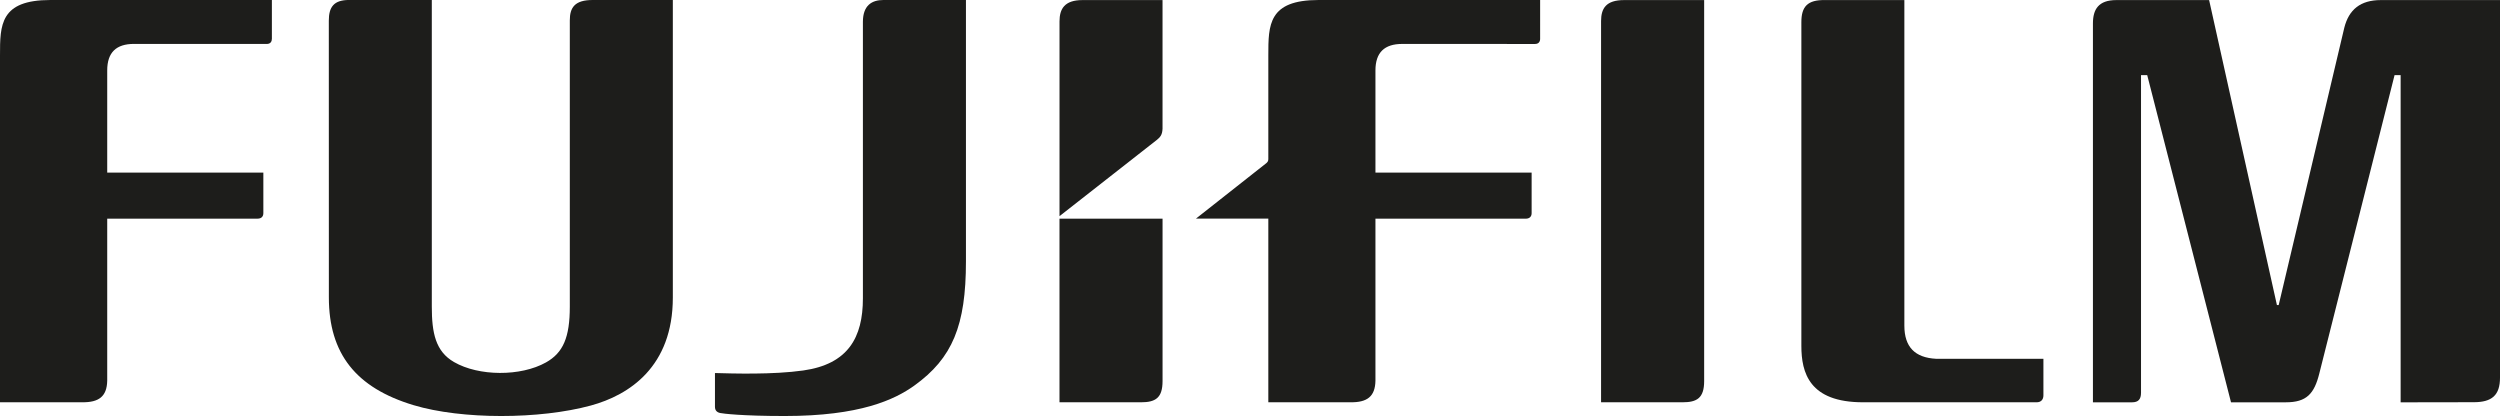 <?xml version="1.0" encoding="UTF-8"?>
<svg xmlns="http://www.w3.org/2000/svg" xmlns:svg="http://www.w3.org/2000/svg" xmlns:sodipodi="http://sodipodi.sourceforge.net/DTD/sodipodi-0.dtd" xmlns:rdf="http://www.w3.org/1999/02/22-rdf-syntax-ns#" xmlns:inkscape="http://www.inkscape.org/namespaces/inkscape" xmlns:dc="http://purl.org/dc/elements/1.1/" xmlns:cc="http://creativecommons.org/ns#" id="svg25166" version="1.1" viewBox="0 0 1028.94 171.23">
  <defs>
    <style>
      .st0 {
        fill: #1d1d1b;
      }
    </style>
  </defs>
  <g id="g5512">
    <g id="g24728">
      <path id="path24730" class="st0" d="M783.79.02v134.02c0,8.71,4.3,13.18,13.07,13.63.11,0,44.16,0,44.16,0v15.04c0,1.68-.91,2.86-2.78,2.86h-71.49c-22.09,0-25.35-12.16-25.35-23.2V9.13c0-6.29,2.4-9.26,9.83-9.1h32.57"></path>
    </g>
    <g id="g24732">
      <path id="path24734" class="st0" d="M701.39.02v156.82c0,6.98-2.95,8.73-8.88,8.73h-33.55V8.68c0-5.17,1.98-8.65,9.5-8.65h32.93"></path>
    </g>
    <g id="g24736">
      <path id="path24738" class="st0" d="M0,22.84C0,10.22.03,0,20.76,0h91.14v15.93c0,1.13-.54,2.16-2.12,2.16l-54.62-.02c-7.34,0-11.03,3.52-11.03,10.92v42.04h64.26v16.7c0,1.48-.92,2.26-2.37,2.26h-61.89v66.7c-.14,6.43-3.35,8.99-10.41,8.87H0V22.84"></path>
    </g>
    <g id="g24740">
      <path id="path24742" class="st0" d="M177.72,0v126.19c0,10.83,1.53,18.43,9.14,22.82,10.19,5.9,27.45,5.99,37.84.16,7.1-3.97,9.82-10.34,9.82-22.95V8.42C234.51,3.12,236.53,0,243.94,0h32.98v122.46c0,28.45-17.9,40.12-33.74,44.44-21.07,5.74-53.07,5.83-72.95-.14-23.76-7.15-34.85-21.21-34.88-44.3l-.02-113.97c0-5.5,1.98-8.5,8.3-8.5h34.08"></path>
    </g>
    <g id="g24744">
      <path id="path24746" class="st0" d="M979.89.03c-8.37,0-13.14,3.9-15.03,11.37l-27.01,114.16-.73-.02L909.22.03h-38.15c-7.36,0-9.67,3.78-9.67,9.63v155.92h16.12c2.6,0,3.67-1.29,3.67-3.93V30.92h2.55l34.49,134.66h22.58c8.51,0,11.68-3.49,13.77-11.9l30.96-122.75h2.5v134.66s30.13-.05,30.13-.05c7.4,0,10.77-2.84,10.77-10.11V.02h-49.04"></path>
    </g>
    <g id="g24748">
      <path id="path24750" class="st0" d="M478.47,89.99h-42.41v75.58h33.54c5.91,0,8.88-1.73,8.88-8.73,0,0,0-32.33,0-66.86"></path>
    </g>
    <g id="g24752">
      <path id="path24754" class="st0" d="M476,57.69c1.49-1.21,2.36-2.11,2.47-4.71V.03h-32.93c-7.41,0-9.47,3.62-9.47,8.77v80.16l39.93-31.28"></path>
    </g>
    <g id="g24756">
      <path id="path24758" class="st0" d="M330.61,152.48c18.42-2.6,24.54-13.55,24.54-29.68V9.01C355.15,2.21,358.84,0,363.59,0h33.97v107.59c0,26.46-5.57,39.82-21.24,51.1-8.16,5.85-22.42,12.53-53.33,12.53-17.69,0-25.56-1-26.62-1.24-1.5-.34-2.11-1.26-2.11-2.56v-13.89c7.27.21,23.91.72,36.34-1.05"></path>
    </g>
    <g id="g24760">
      <path id="path24762" class="st0" d="M542.73,0c-20.72,0-20.72,10.22-20.72,22.84v42.66c0,.88-.38,1.23-.78,1.62l-29.01,22.86h29.79v75.58h33.7c7.06.14,10.27-2.43,10.39-8.86v-66.7h61.89c1.45,0,2.39-.79,2.39-2.26v-16.7h-64.28V29c0-7.4,3.7-10.92,11.03-10.92l54.63.02c1.57,0,2.12-1.02,2.12-2.15V0h-91.16"></path>
    </g>
  </g>
</svg>
